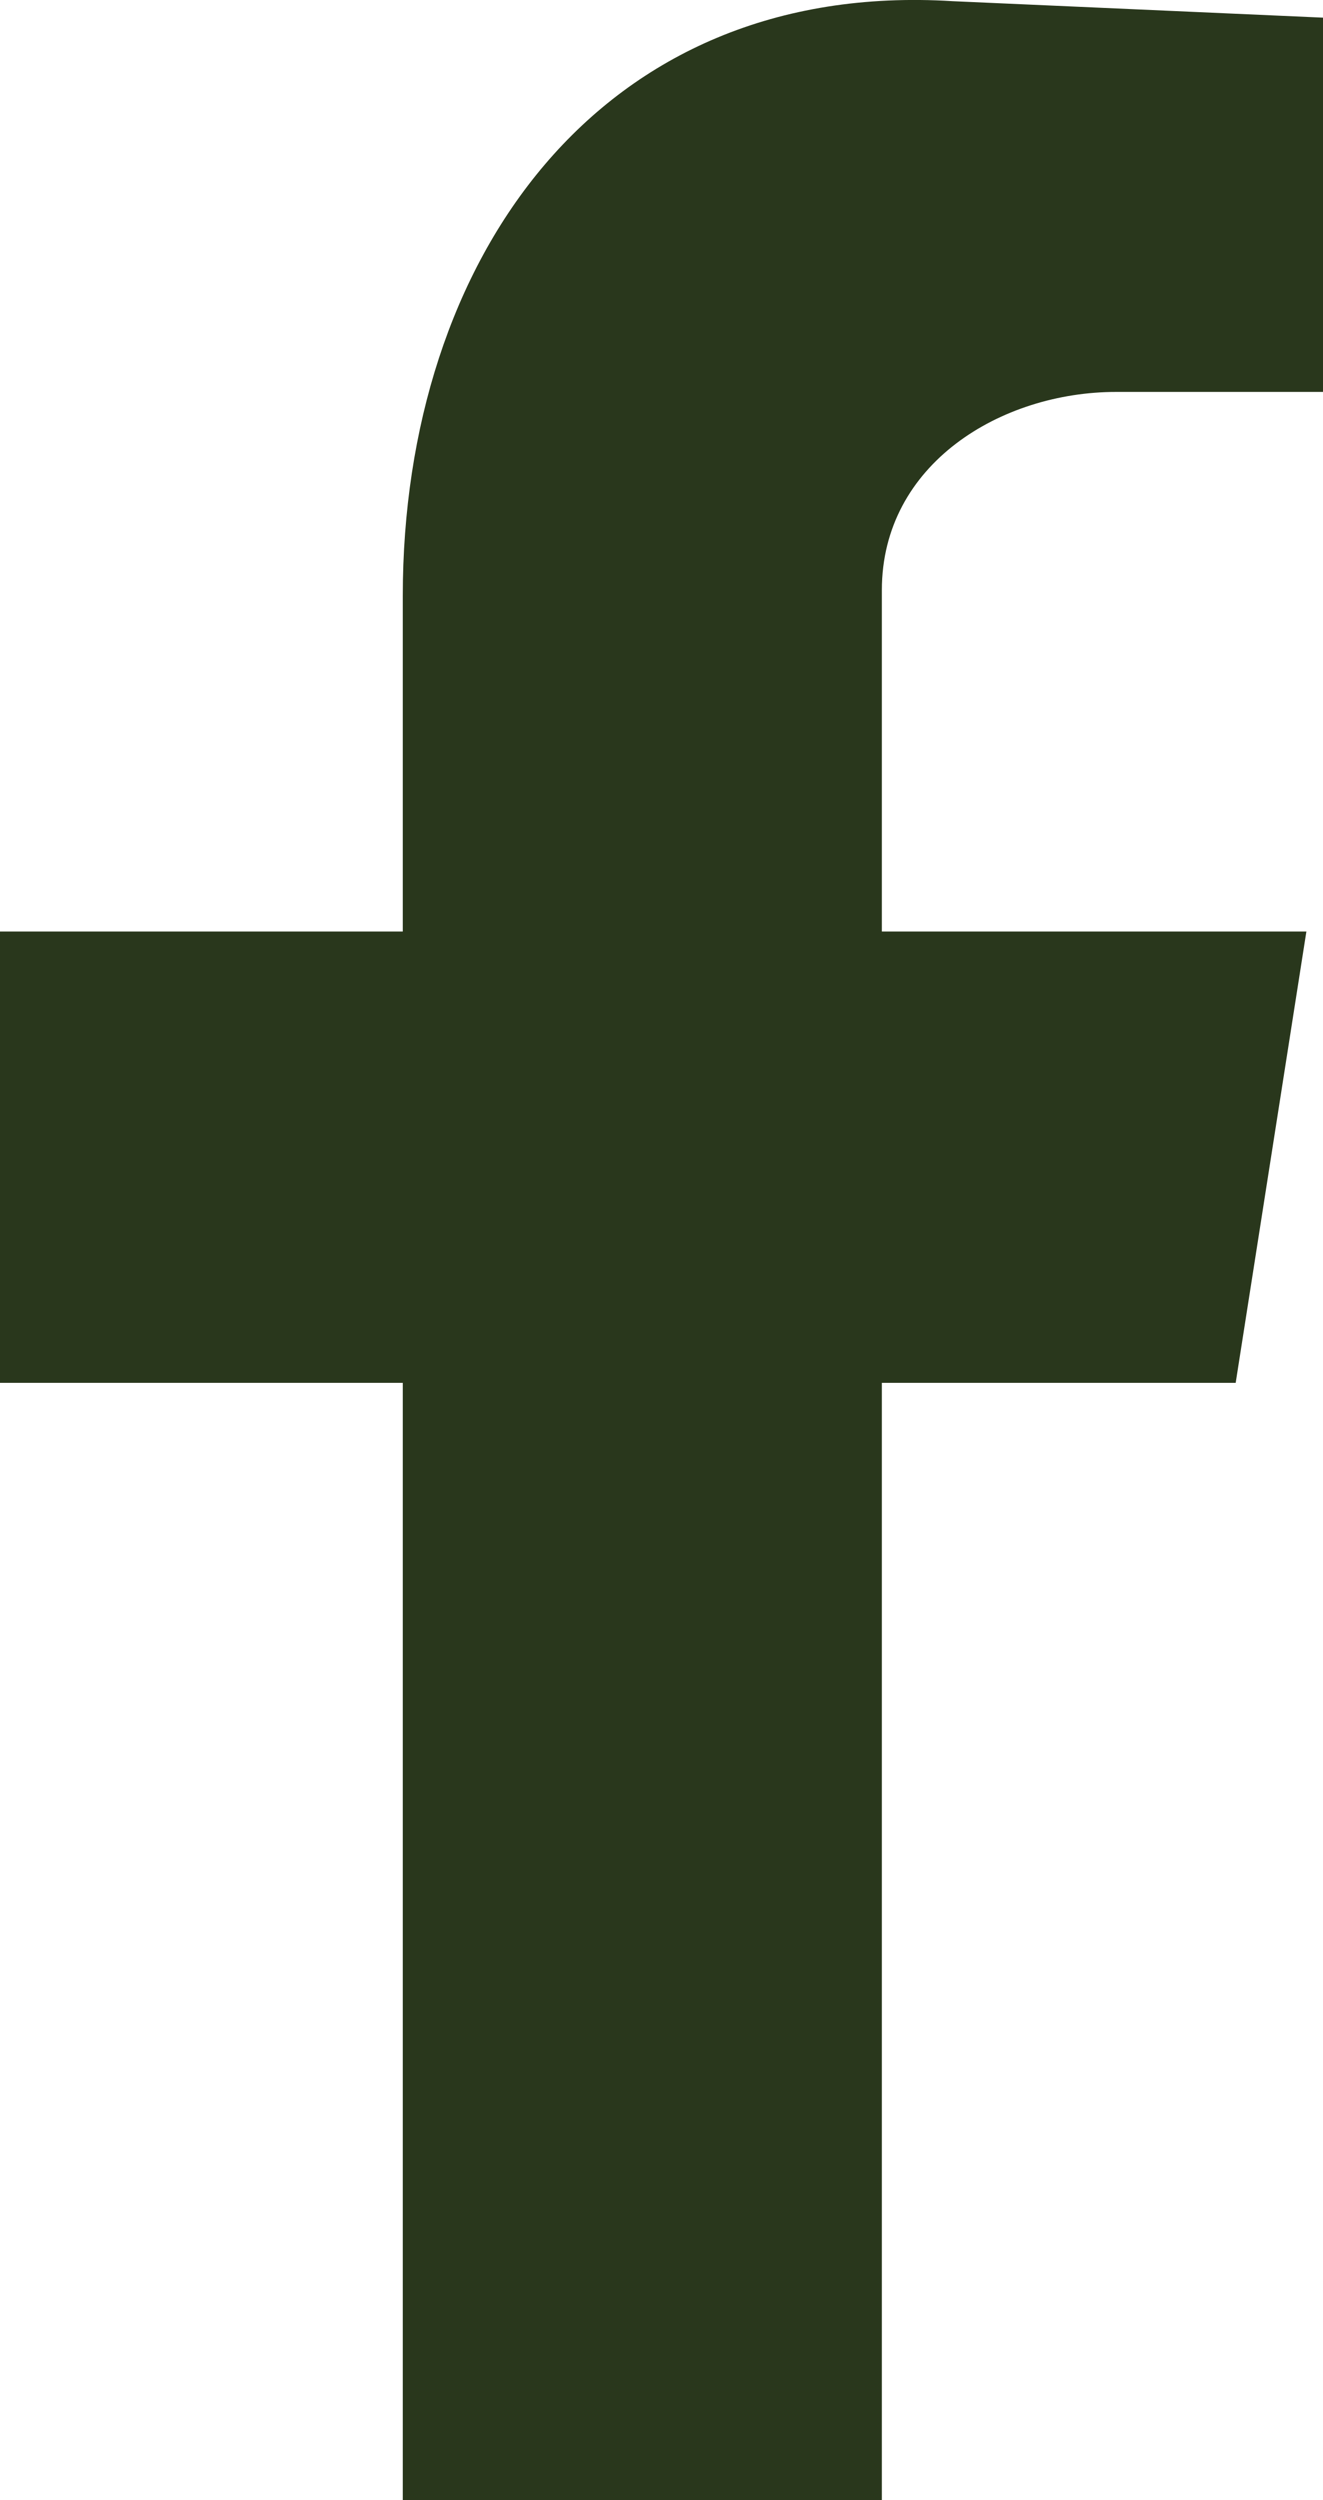 <svg width="9" height="17" viewBox="0 0 9 17" fill="none" xmlns="http://www.w3.org/2000/svg">
<path fill-rule="evenodd" clip-rule="evenodd" d="M2.74 17H5.999V9.403H8.406L8.887 6.334H5.999V4.013C5.999 3.153 6.813 2.665 7.592 2.665H9V0.12L6.48 0.008C4.073 -0.141 2.74 1.768 2.74 4.051V6.334H0V9.403H2.74V17Z" fill="#29371C"/>
</svg>
